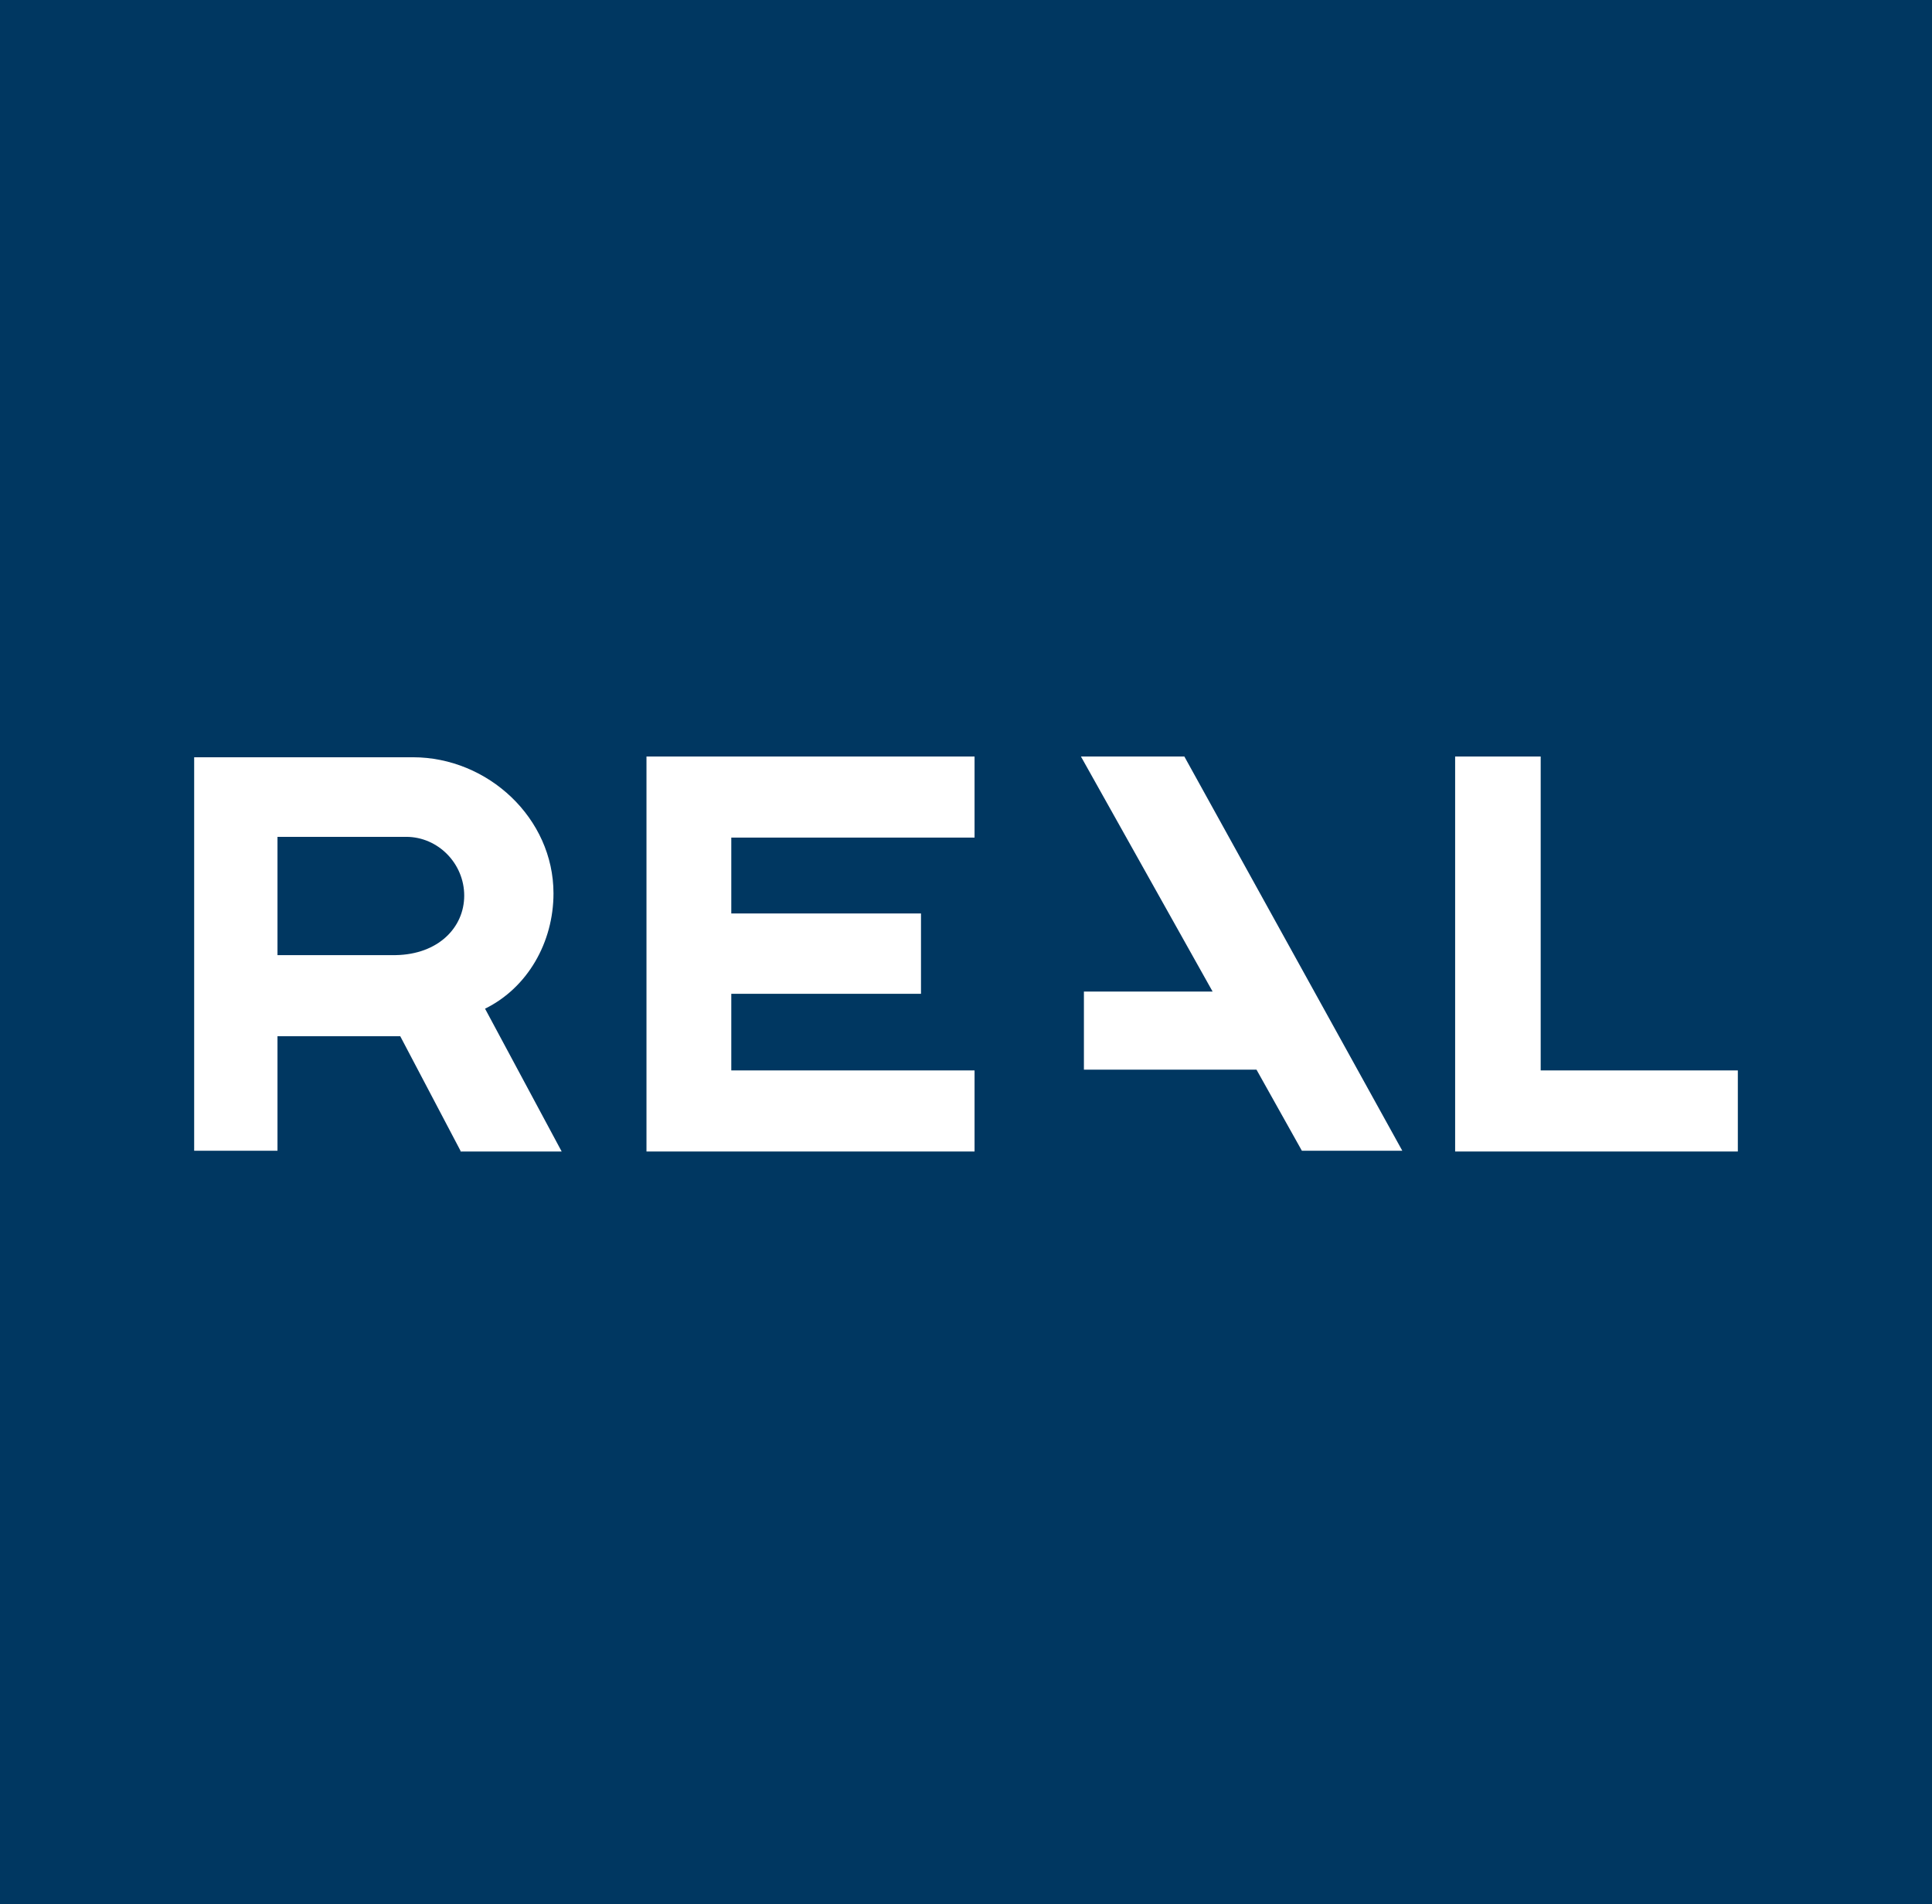 <?xml version="1.0" encoding="utf-8"?>
<!-- Generator: Adobe Illustrator 21.1.0, SVG Export Plug-In . SVG Version: 6.00 Build 0)  -->
<svg version="1.1" id="Layer_1" xmlns="http://www.w3.org/2000/svg" xmlns:xlink="http://www.w3.org/1999/xlink" x="0px" y="0px"
	 viewBox="0 0 259.7 256" style="enable-background:new 0 0 259.7 256;" xml:space="preserve">
<style type="text/css">
	.st0{fill:#003761;}
	.st1{fill:#FFFFFF;}
</style>
<rect class="st0" width="259.7" height="256"/>
<g>
	<polygon class="st1" points="188.5,154.7 159.2,101.7 145.3,101.7 163,133.3 145.7,133.3 145.7,143.8 168.9,143.8 175,154.7 	"/>
	<polygon class="st1" points="207.1,143.9 207.1,101.7 195.6,101.7 195.6,154.8 233.6,154.8 233.6,143.9 	"/>
	<polygon class="st1" points="98.3,133.6 123.8,133.6 123.8,122.8 98.3,122.8 98.3,112.6 131,112.6 131,101.7 86.9,101.7
		86.9,154.8 131,154.8 131,143.9 98.3,143.9 	"/>
	<path class="st1" d="M61.9,154.7l-8.1-15.4H36.5l-5.7-10.9c0,0,22.3,0,22.4,0c5.7-0.1,9.2-3.7,9.2-8s-3.5-7.9-7.8-7.9
		c-0.2,0-17.3,0-17.3,0v42.2H26.1v-52.9h29.4c10.1,0,18.9,8.2,18.9,18.3c0,6.6-3.5,12.7-9.2,15.5l10.3,19.2H61.9V154.7z"/>
</g>
</svg>
